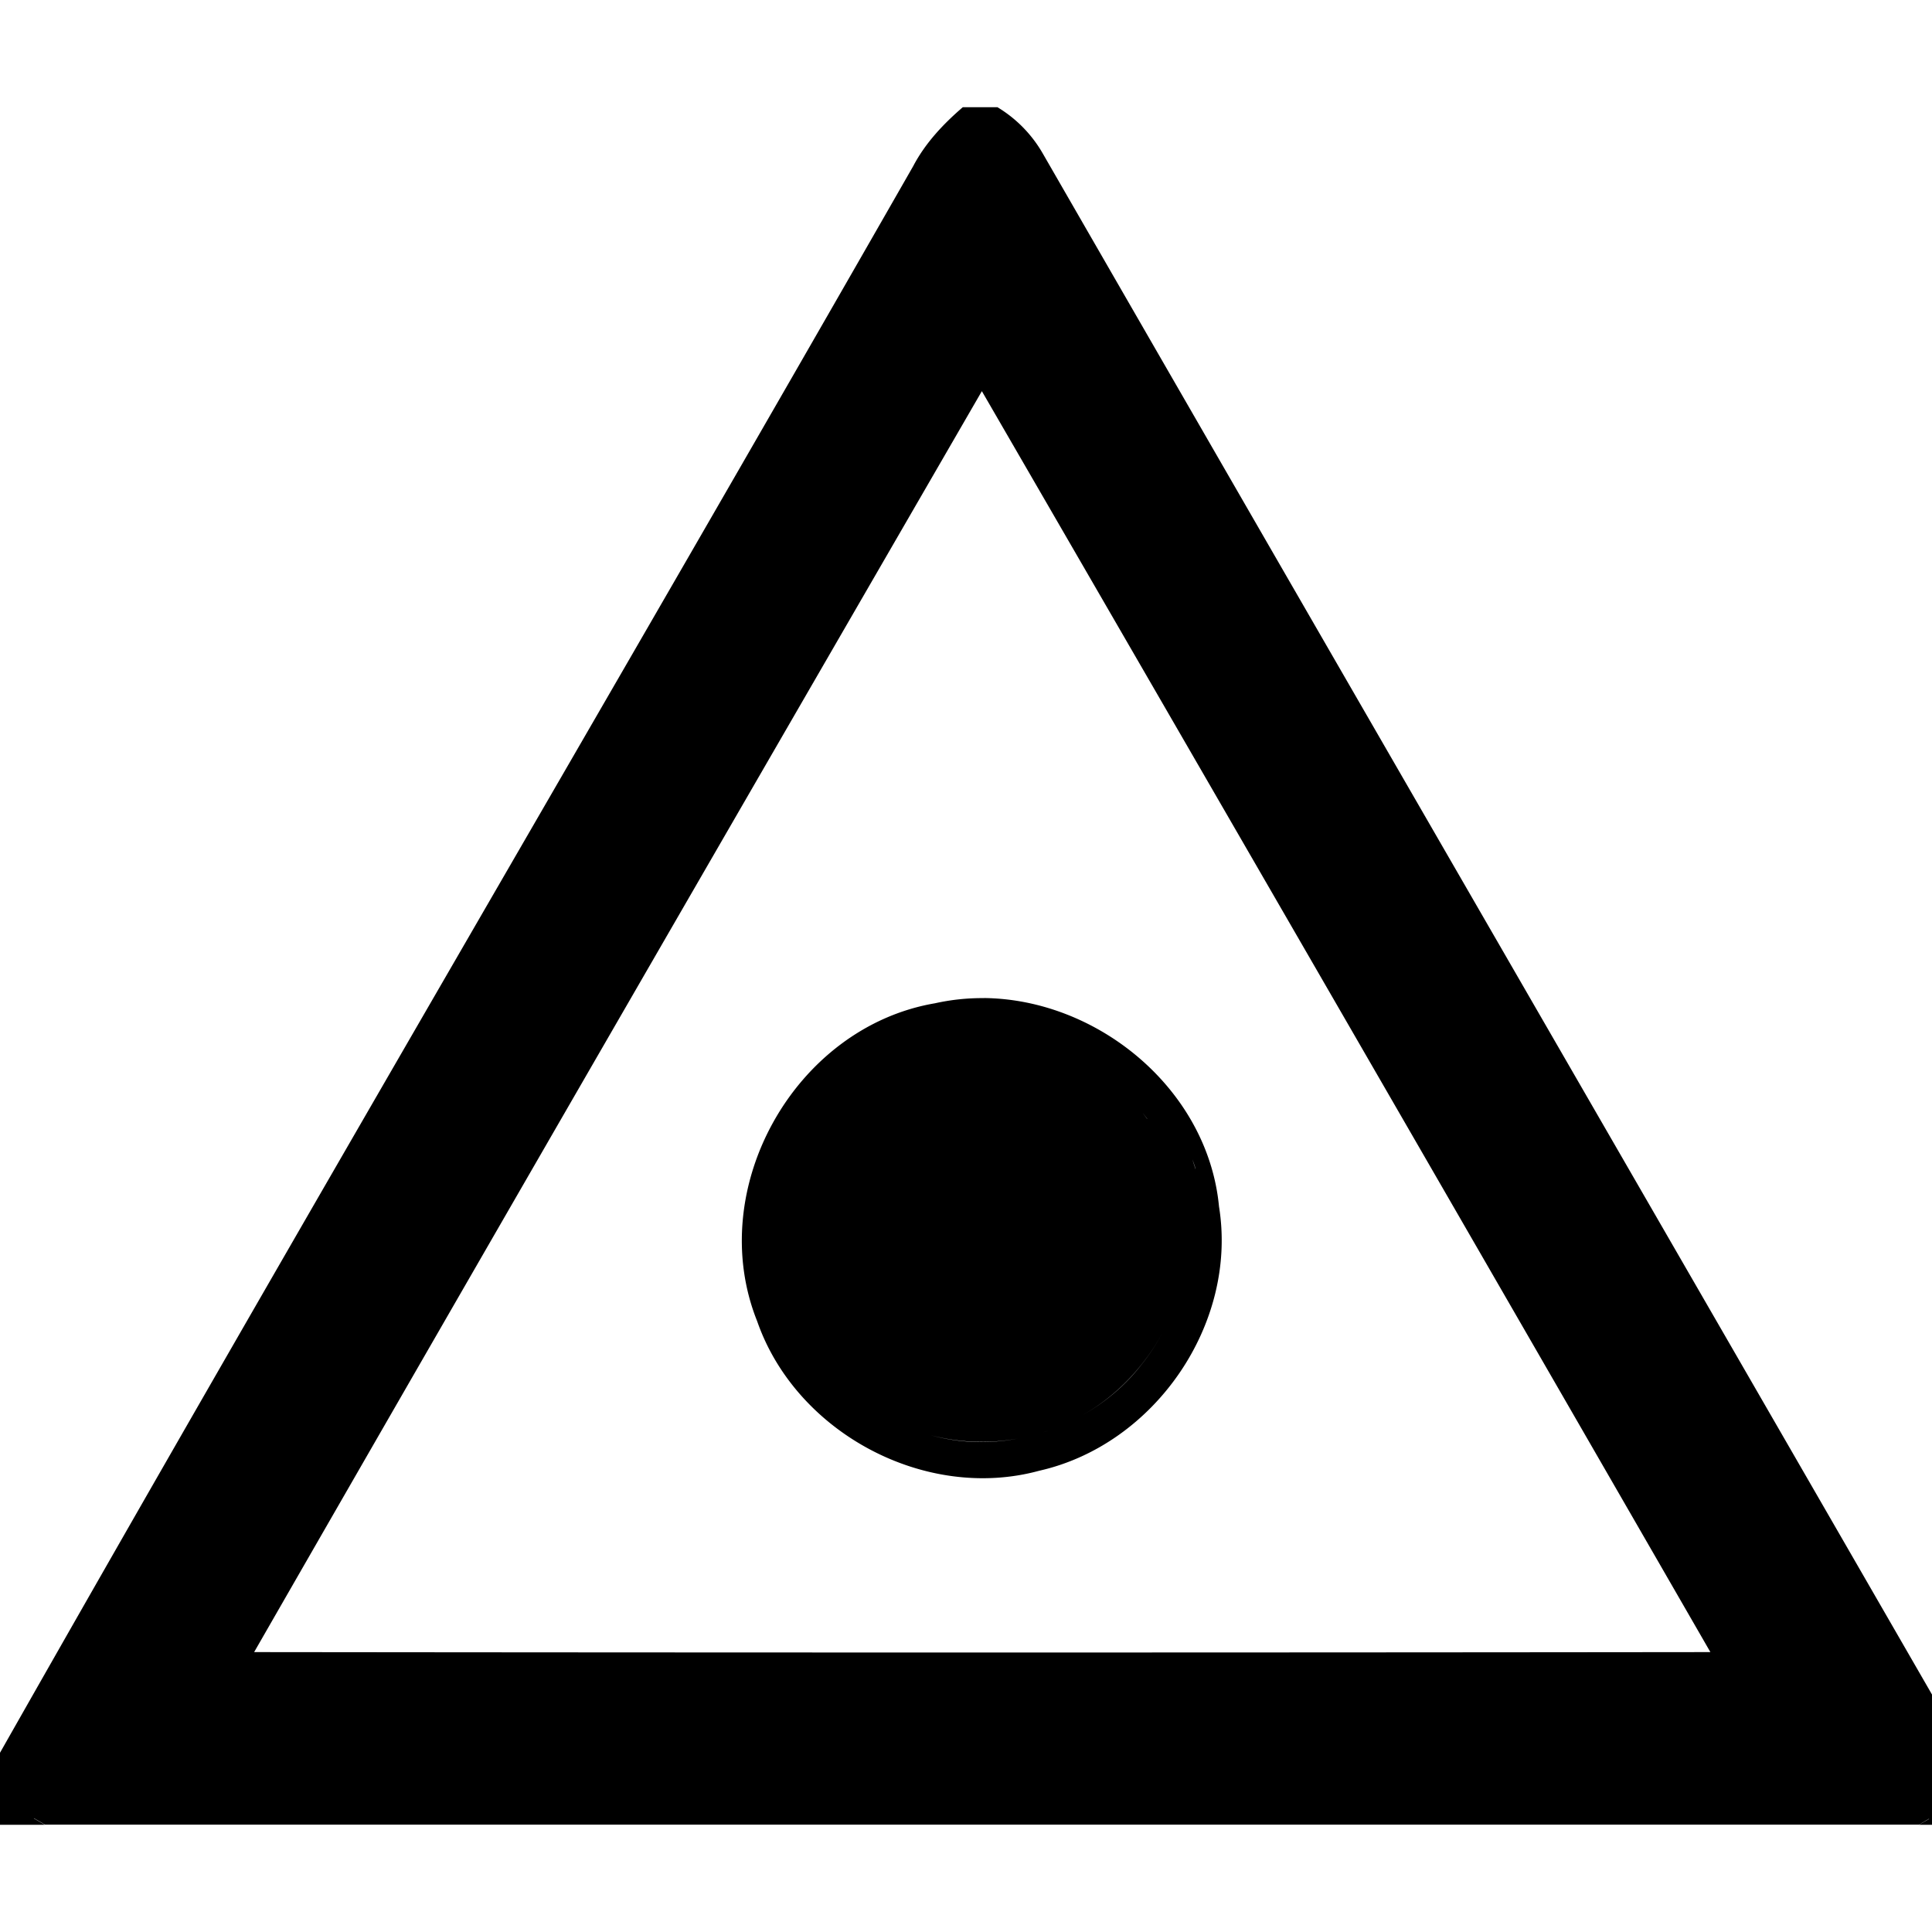 <svg xmlns="http://www.w3.org/2000/svg" width="24" height="24"><path d="M11.96 1.332c-.243.209-.466.446-.616.732C7.58 8.645 3.739 15.184-.002 21.777v.385l.002.002v.504h.557l-.135-.078-.002-.002h.004l.135.078h23.279l.123-.072h.002c.144-.136.278-.28.418-.418v-.465c-3.807-6.604-7.626-13.205-11.43-19.809a1.6 1.6 0 0 0-.56-.57zm12.003 21.262v.002l-.125.072h.545v-.49c-.14.137-.278.279-.42.416M12.197 4.859a8709 8709 0 0 1 9.05 15.664q-9.048.01-18.09 0c3.003-5.228 6.021-10.445 9.04-15.664m.028 7.54a2.7 2.7 0 0 0-.61.064c-1.743.298-2.868 2.305-2.209 3.95.481 1.384 2.086 2.244 3.504 1.857 1.435-.324 2.469-1.825 2.233-3.282-.138-1.451-1.497-2.574-2.918-2.59m1.88 1.316q.044.052.086.107l.061.078h-.002l-.059-.078a2 2 0 0 0-.086-.107m.707.689q.022.057.04.116h-.002zm-.119 1.379a3 3 0 0 1-.086.367 2.4 2.4 0 0 1-.433.81c-.226.29-.518.52-.844.683a2.6 2.6 0 0 1-.687.228 2.5 2.5 0 0 0 .351-.09 2.5 2.5 0 0 0 .336-.138 2.5 2.5 0 0 0 .842-.682 2.4 2.4 0 0 0 .488-1.008q.02-.084.033-.17m-3.125 2.049a2.5 2.5 0 0 0 1.073.04 2.4 2.4 0 0 1-1.073-.04M.105 22.272"/></svg>